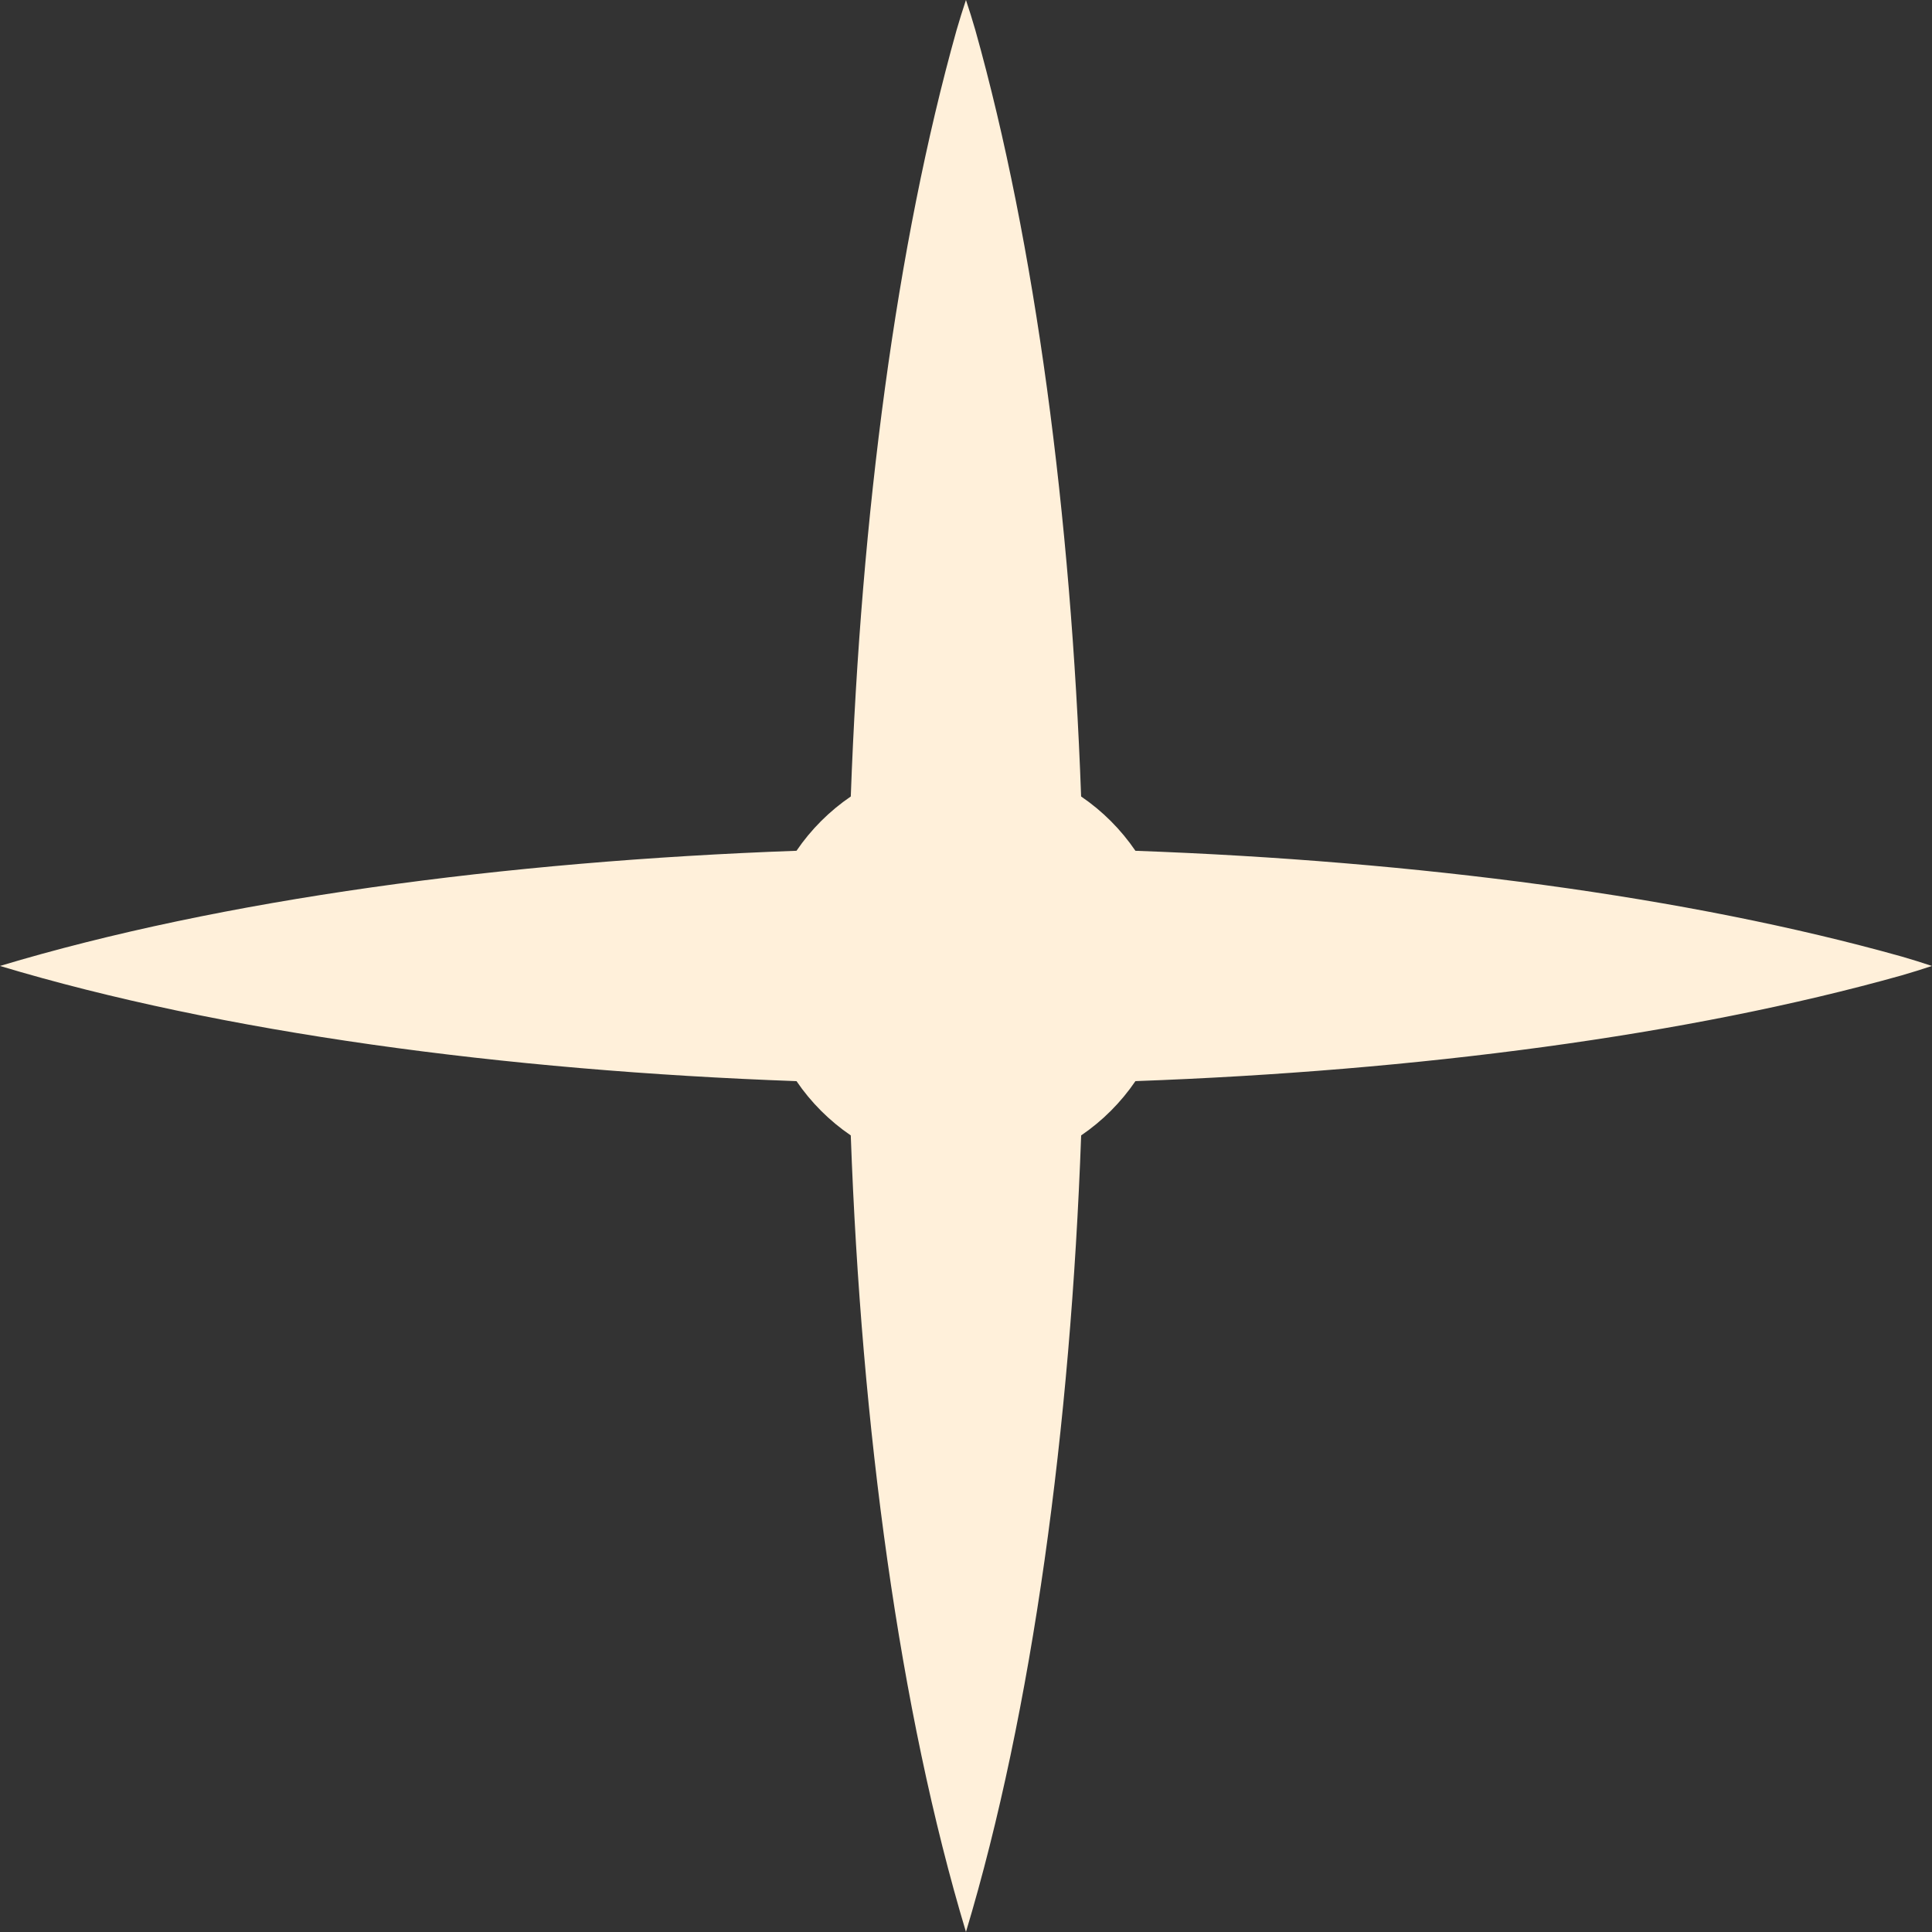 <?xml version="1.0" encoding="UTF-8" standalone="no"?><svg xmlns="http://www.w3.org/2000/svg" xmlns:xlink="http://www.w3.org/1999/xlink" fill="#000000" height="2163.1" preserveAspectRatio="xMidYMid meet" version="1" viewBox="418.5 418.5 2163.1 2163.1" width="2163.1" zoomAndPan="magnify"><rect x="418.5" y="418.5" width="2163.1" height="2163.1" fill="#333333" stroke="none"/><g id="change1_1"><path d="M2581.53,1500c-11.27-3.76-22.53-7.26-33.8-10.52c-239.83-67.31-543.31-107.03-857.99-118.42 c-16.26-23.89-36.92-44.54-60.8-60.8c-11.4-314.8-51.13-618.31-118.42-857.99c-3.26-11.27-6.76-22.53-10.52-33.8 c-3.76,11.27-7.26,22.53-10.52,33.8c-67.31,239.83-107.03,543.31-118.42,857.99c-23.88,16.26-44.52,36.9-60.78,60.78 C982.86,1382.86,666,1425.57,418.47,1500c247.65,74.46,564.49,117.15,891.81,128.97c16.25,23.86,36.89,44.5,60.76,60.76 c11.83,327.42,54.53,644.28,128.97,891.8c74.46-247.65,117.15-564.49,128.97-891.81c23.87-16.26,44.52-36.91,60.78-60.78 c314.8-11.4,618.31-51.13,857.99-118.42C2559,1507.26,2570.26,1503.76,2581.53,1500z" fill="#fff0da"/></g></svg>